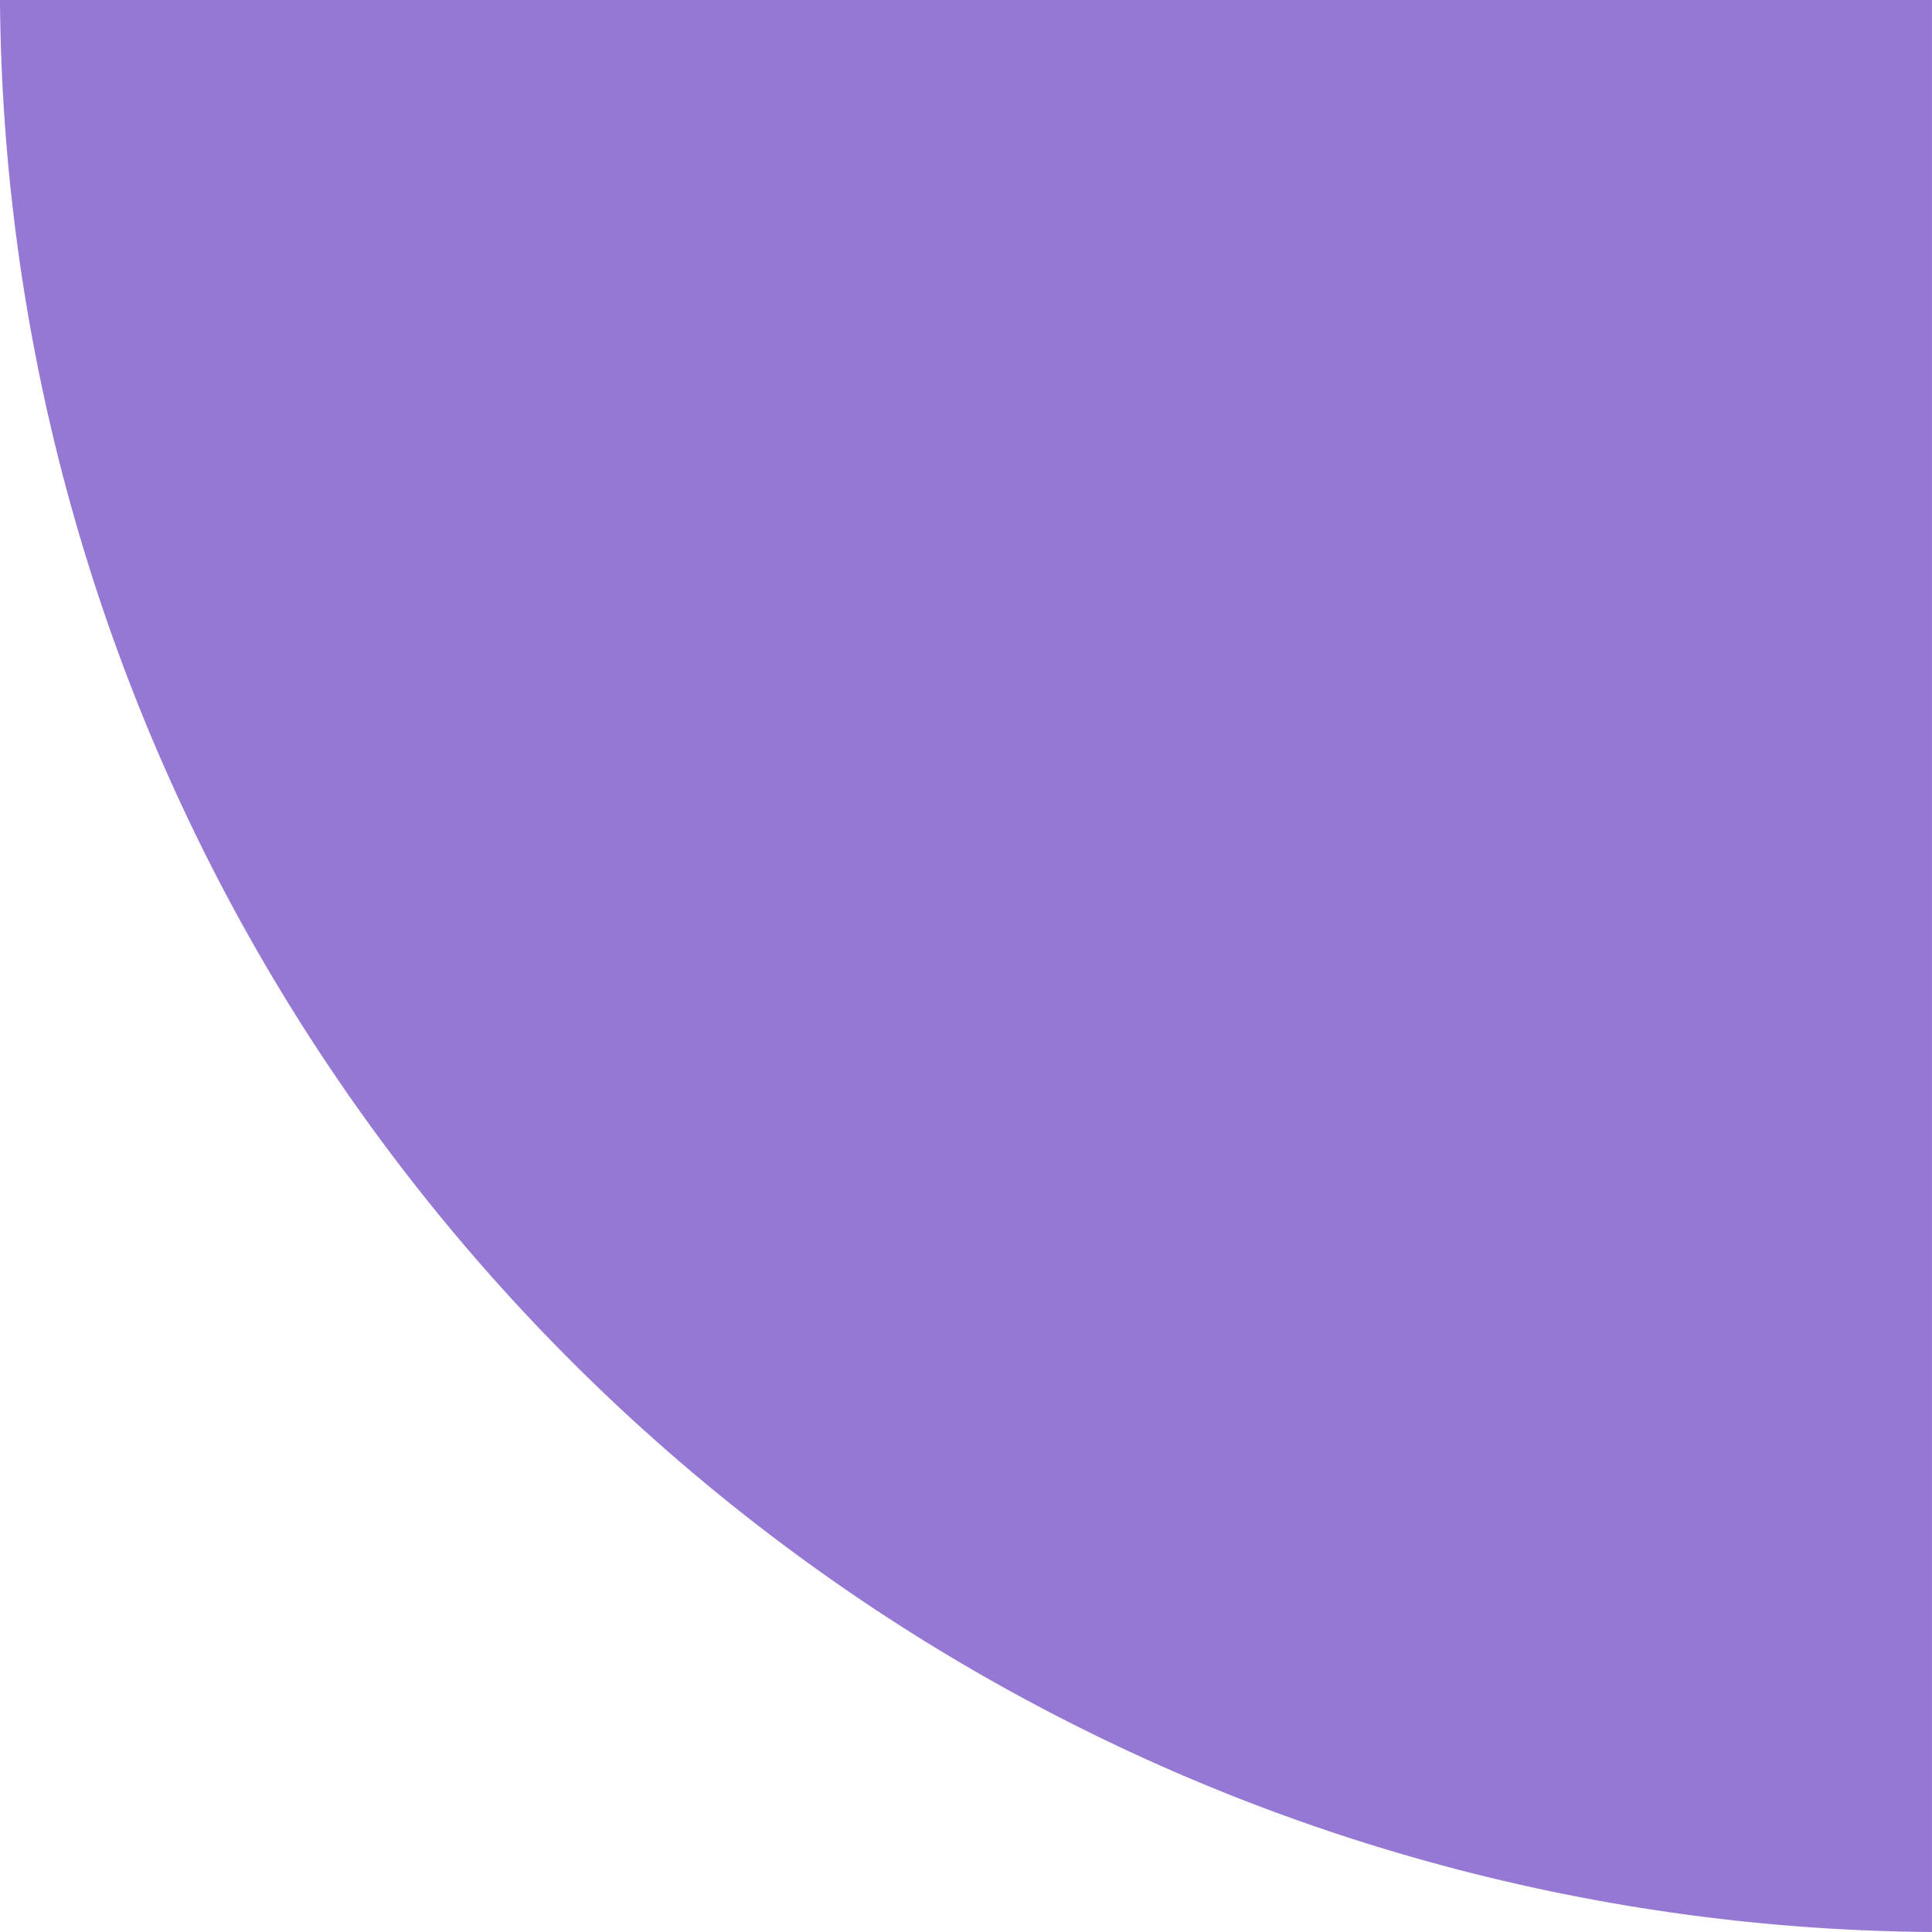 <svg xmlns="http://www.w3.org/2000/svg" width="360" height="360" viewBox="0 0 360 360"><path d="M401,506v0a360.957,360.957,0,0,1-139.54-29.155,363.467,363.467,0,0,1-60.918-33.321,365.376,365.376,0,0,1-97.065-97.065A361.615,361.615,0,0,1,41,146H401V506Z" transform="translate(-41.005 -146)" fill="#9578d3"/></svg>